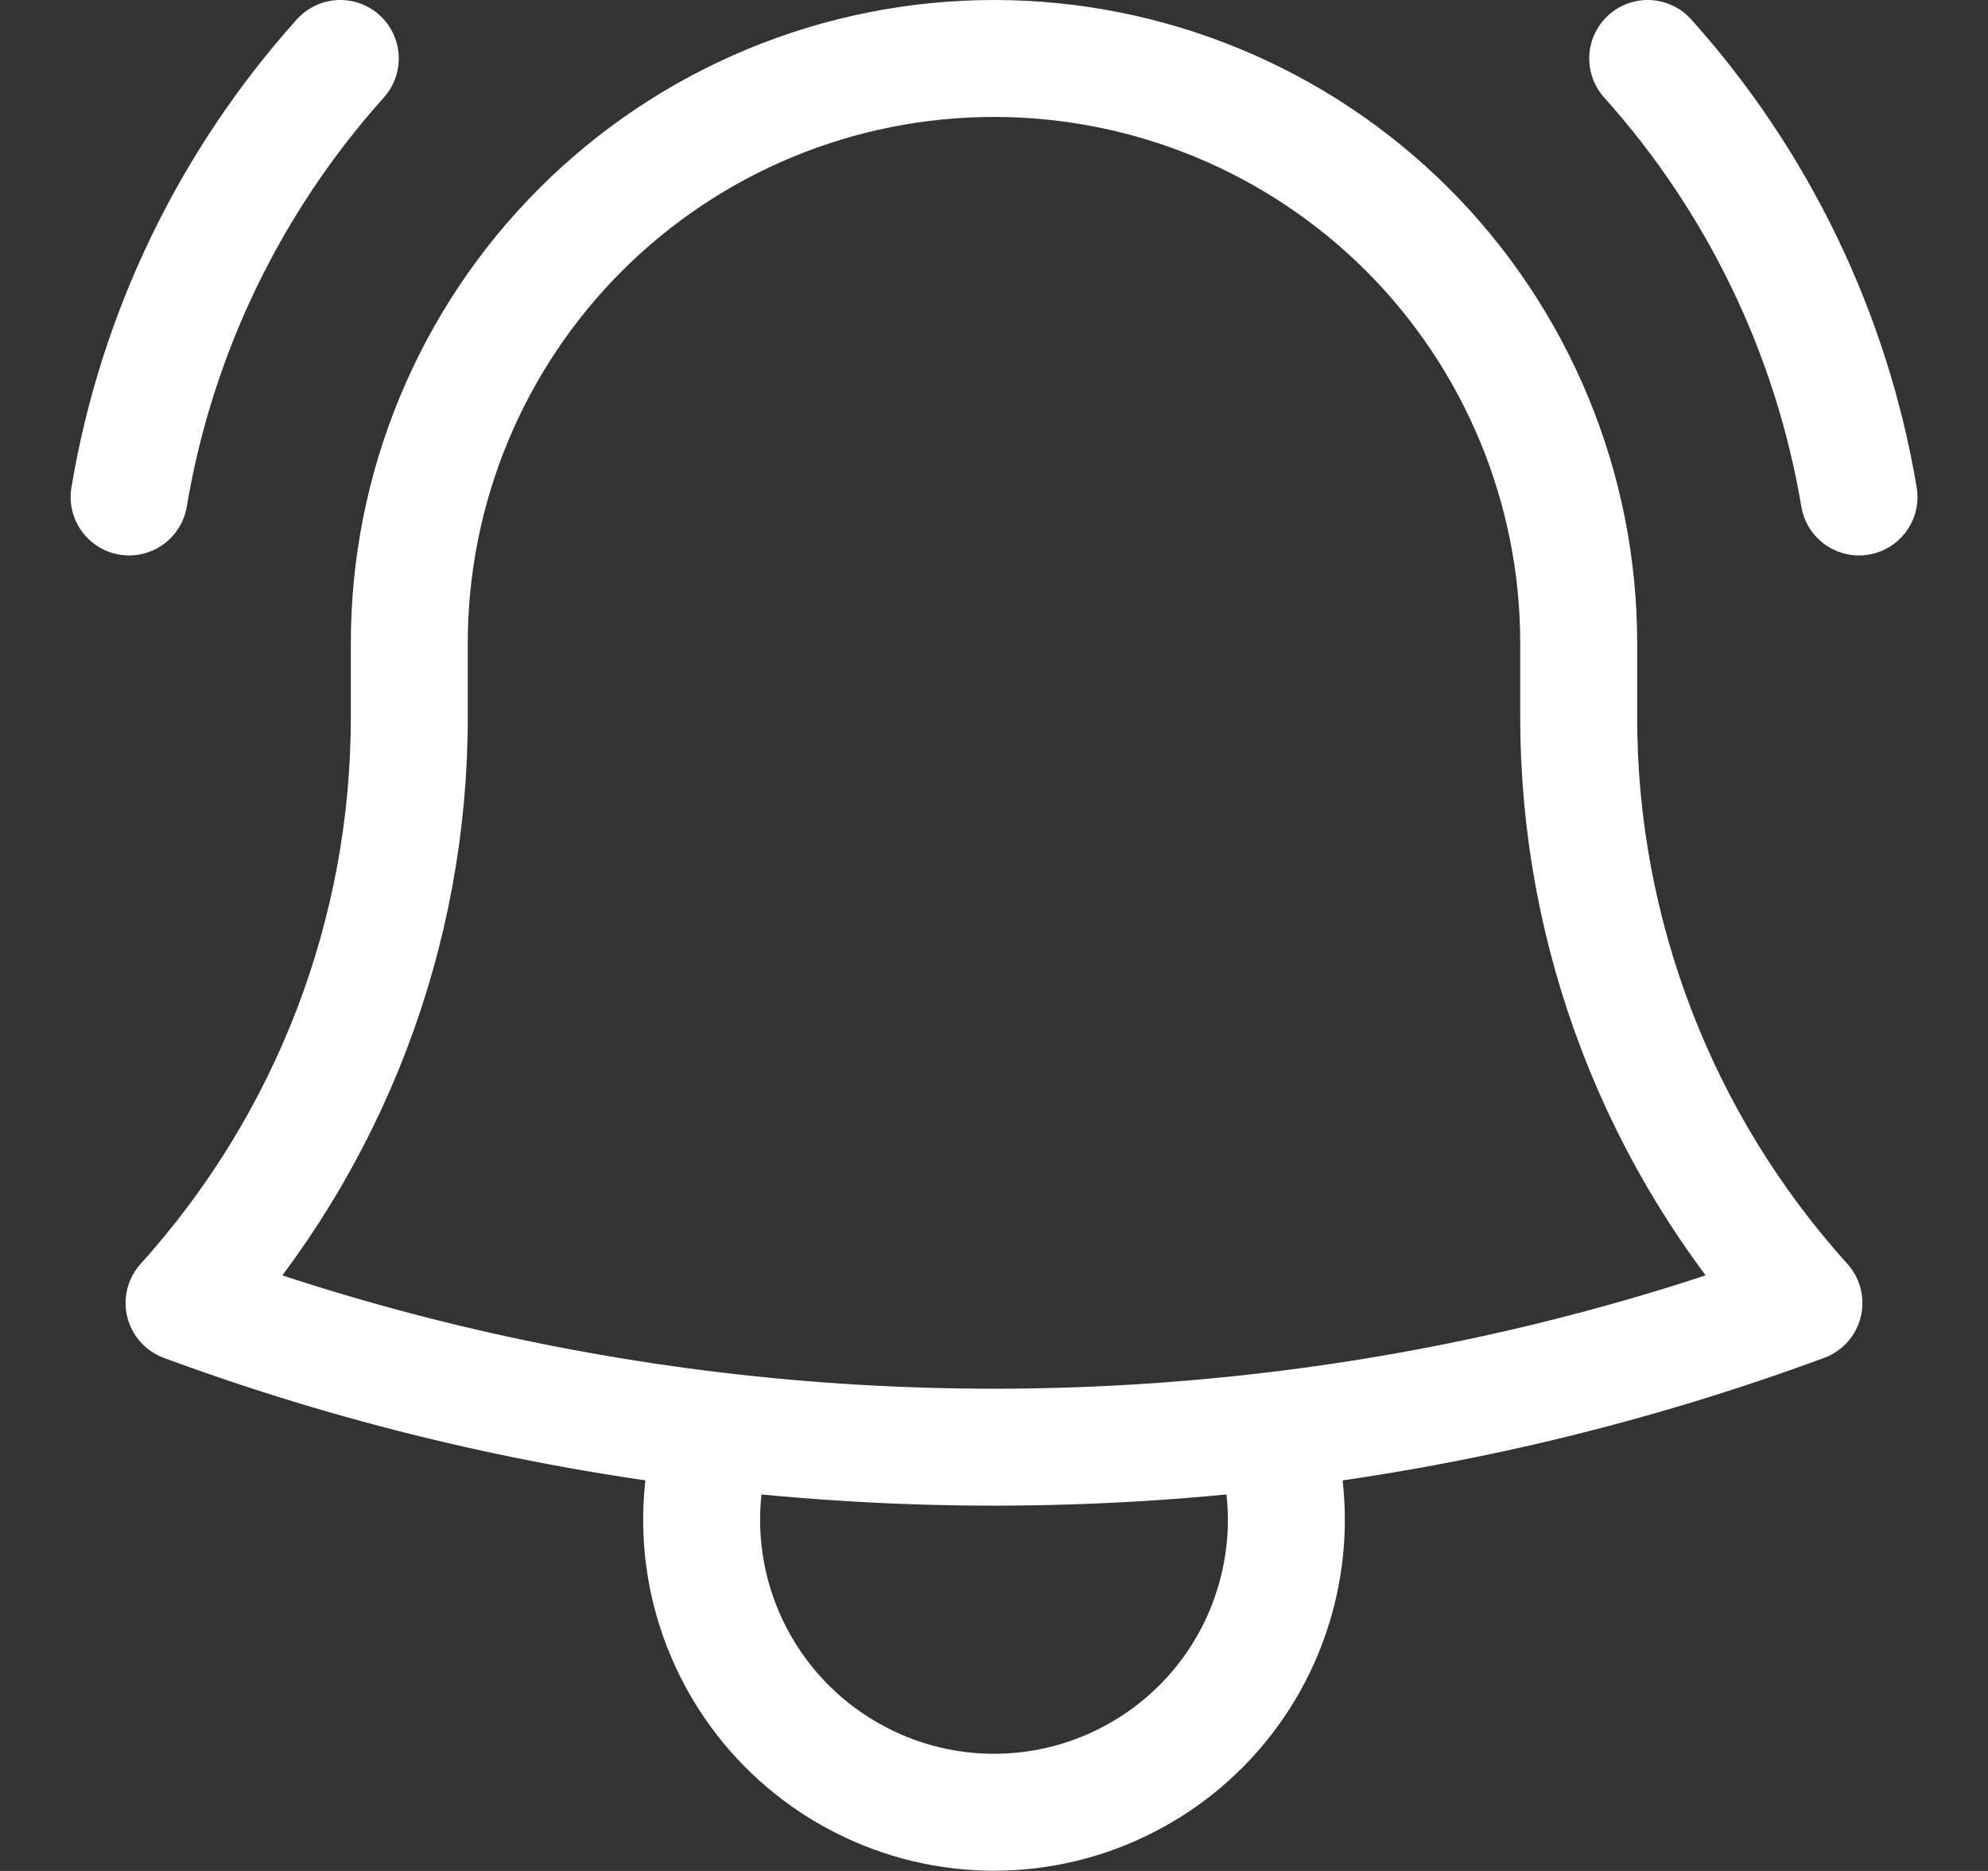 <svg width="17" height="16" viewBox="0 0 17 16" fill="none" xmlns="http://www.w3.org/2000/svg">
<rect x="0" y="0" width="17" height="16" fill="#333333" stroke="none"/>
<path d="M10.881 12.235C12.434 12.051 13.959 11.685 15.426 11.143C14.184 9.767 13.497 7.979 13.5 6.125V5.5C13.5 4.174 12.973 2.902 12.036 1.964C11.098 1.027 9.826 0.5 8.5 0.5C7.174 0.5 5.902 1.027 4.965 1.964C4.027 2.902 3.5 4.174 3.5 5.5V6.125C3.503 7.979 2.816 9.767 1.574 11.143C3.018 11.677 4.54 12.047 6.119 12.235M10.881 12.235C9.299 12.423 7.701 12.423 6.119 12.235M10.881 12.235C11.001 12.61 11.031 13.008 10.968 13.396C10.905 13.785 10.752 14.153 10.52 14.471C10.288 14.789 9.984 15.048 9.633 15.226C9.282 15.405 8.894 15.498 8.5 15.498C8.107 15.498 7.718 15.405 7.368 15.226C7.017 15.048 6.713 14.789 6.481 14.471C6.249 14.153 6.095 13.785 6.032 13.396C5.969 13.008 5.999 12.61 6.119 12.235M1.104 4.25C1.338 2.854 1.965 1.554 2.91 0.5M14.09 0.5C15.035 1.554 15.662 2.854 15.897 4.25" stroke="white" stroke-linecap="round" stroke-linejoin="round"/>
</svg>
